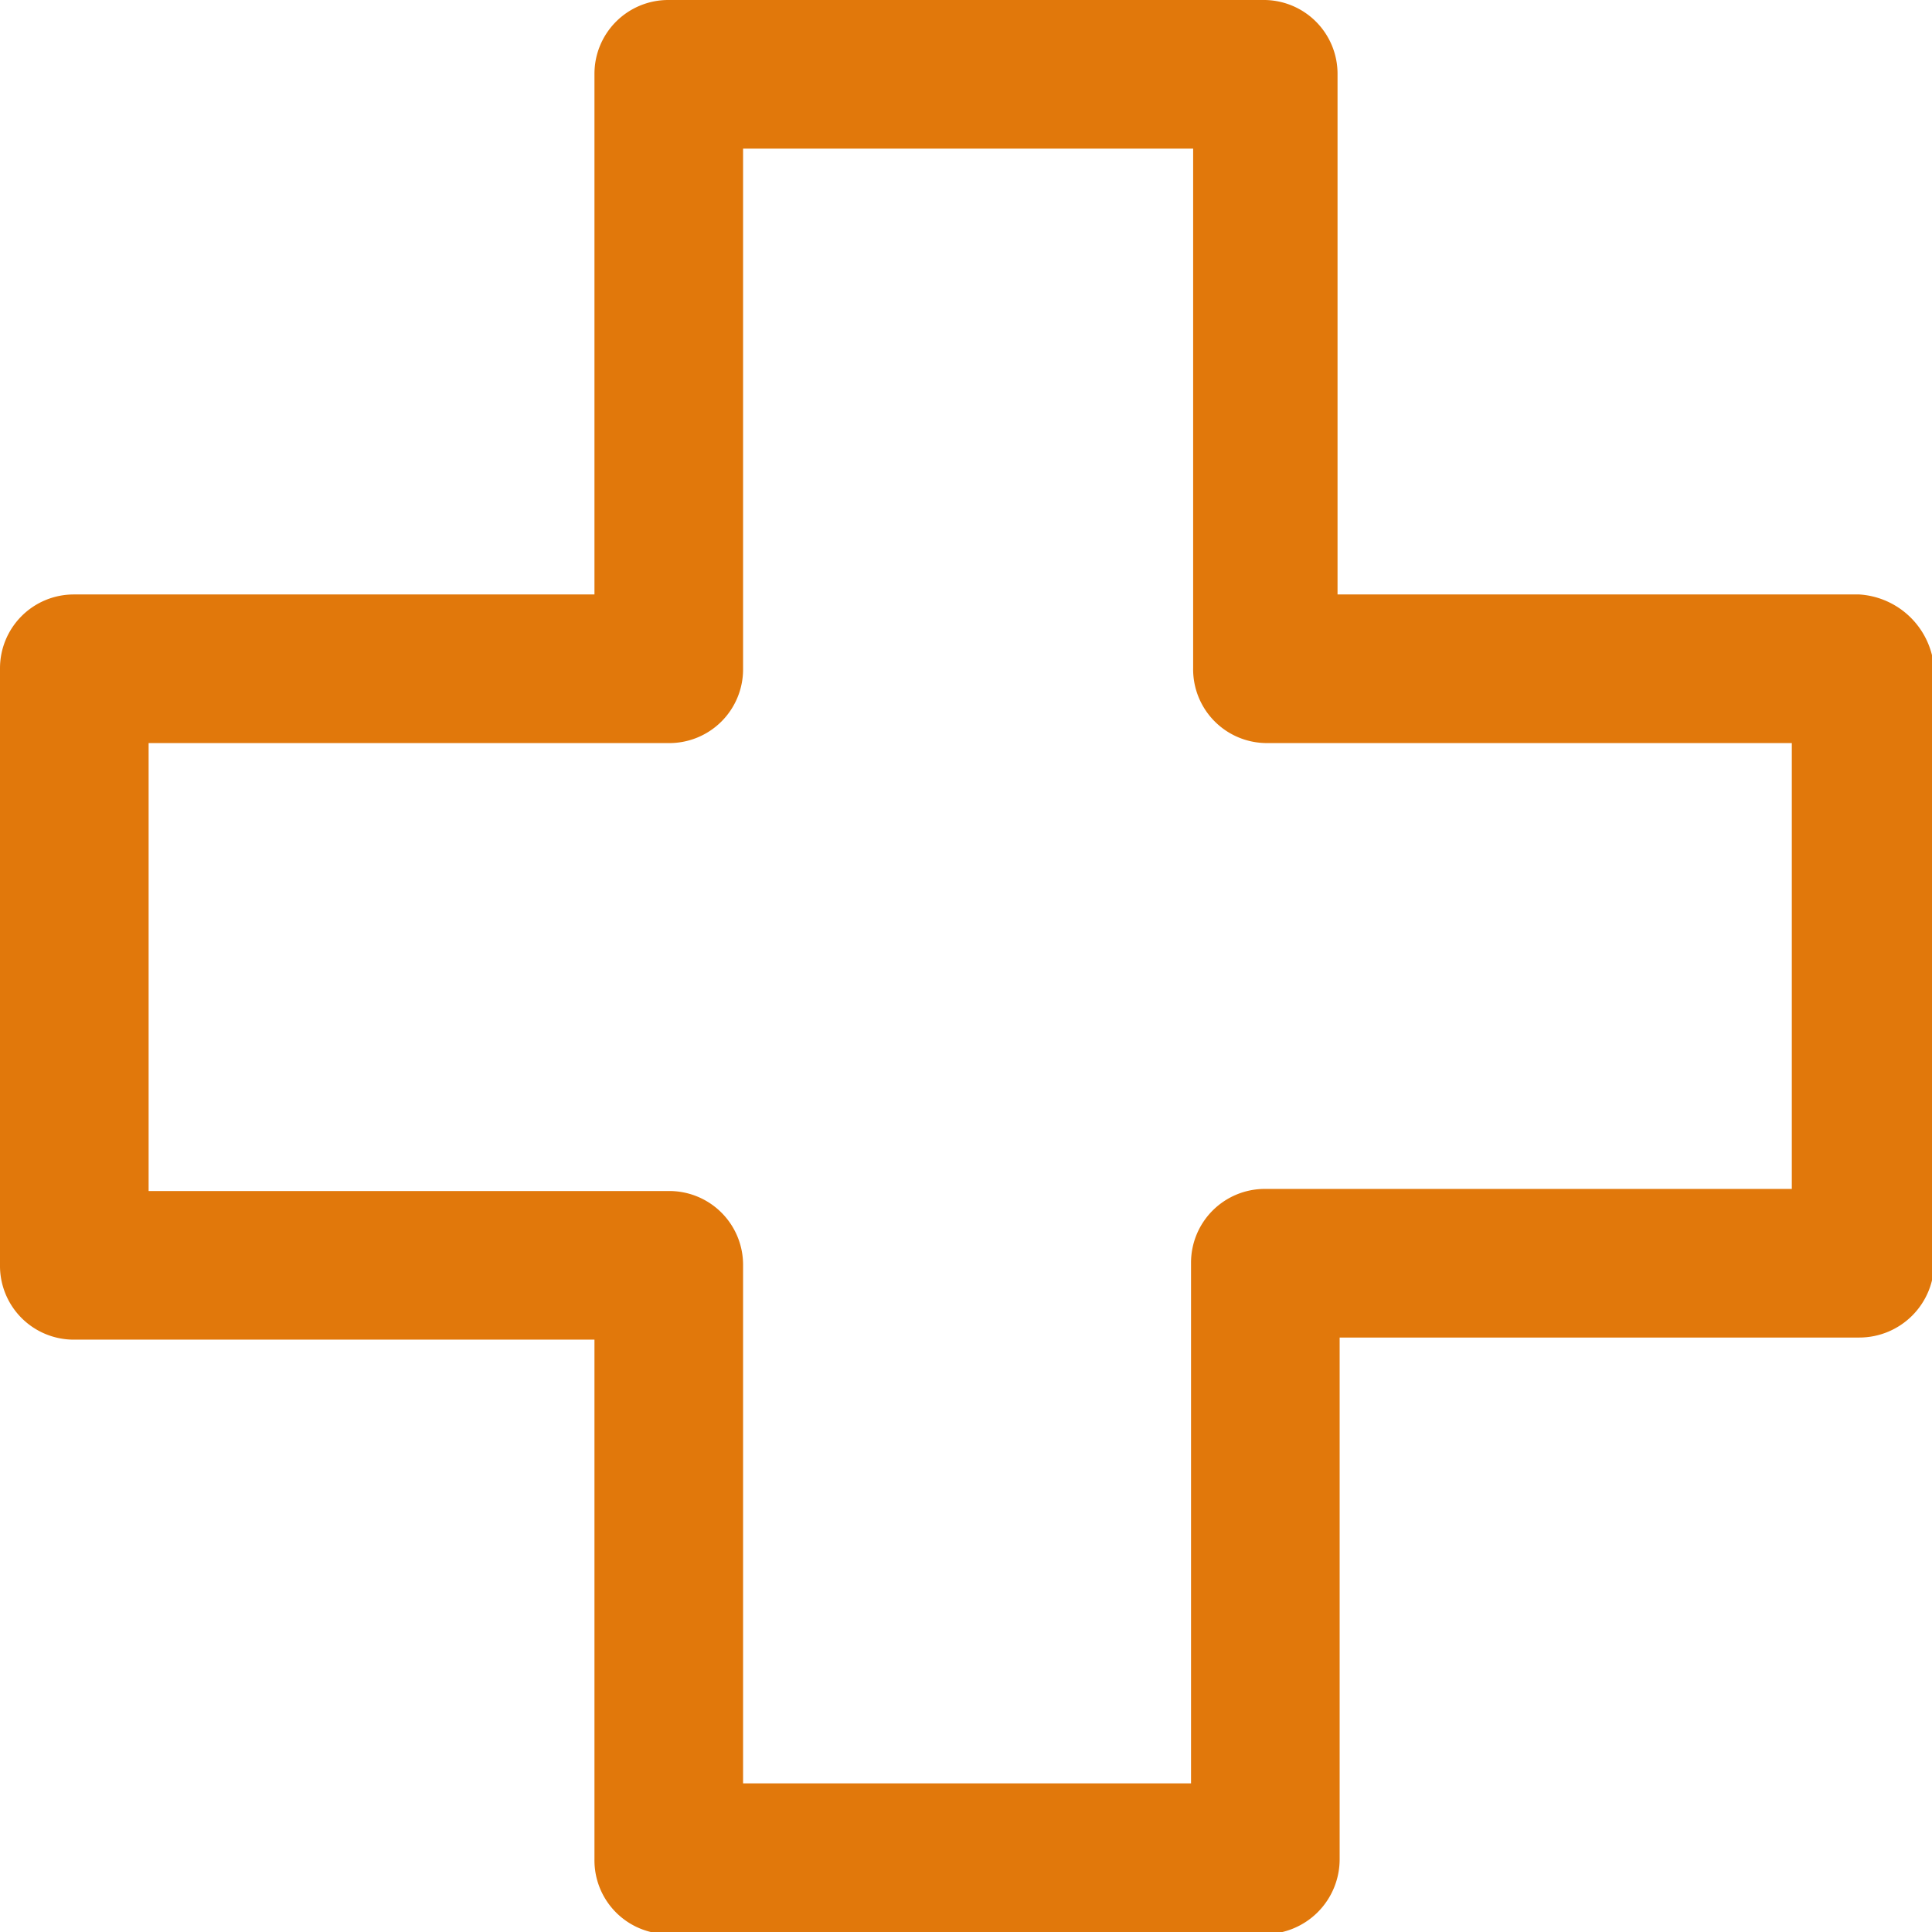 <svg xmlns="http://www.w3.org/2000/svg" viewBox="0 0 18.33 18.33"><g id="Calque_2" data-name="Calque 2"><g id="Calque_1-2" data-name="Calque 1"><path d="M17,11.28H12a.7.7,0,0,0-.7.7v4.94H7.05V12a.7.7,0,0,0-.71-.7H1.41V7.05H6.34a.7.7,0,0,0,.71-.71V1.41h4.27V6.34a.7.7,0,0,0,.7.71H17Zm.66-5.64H12.69V.7A.7.7,0,0,0,12,0H6.34a.7.7,0,0,0-.7.7V5.64H.7a.7.7,0,0,0-.7.7V12a.7.7,0,0,0,.7.71H5.64v4.93a.7.7,0,0,0,.7.71H12a.71.71,0,0,0,.71-.71V12.69h4.93a.71.71,0,0,0,.71-.71V6.34a.76.76,0,0,0-.71-.7" style="fill:#e1780b"/></g></g></svg>